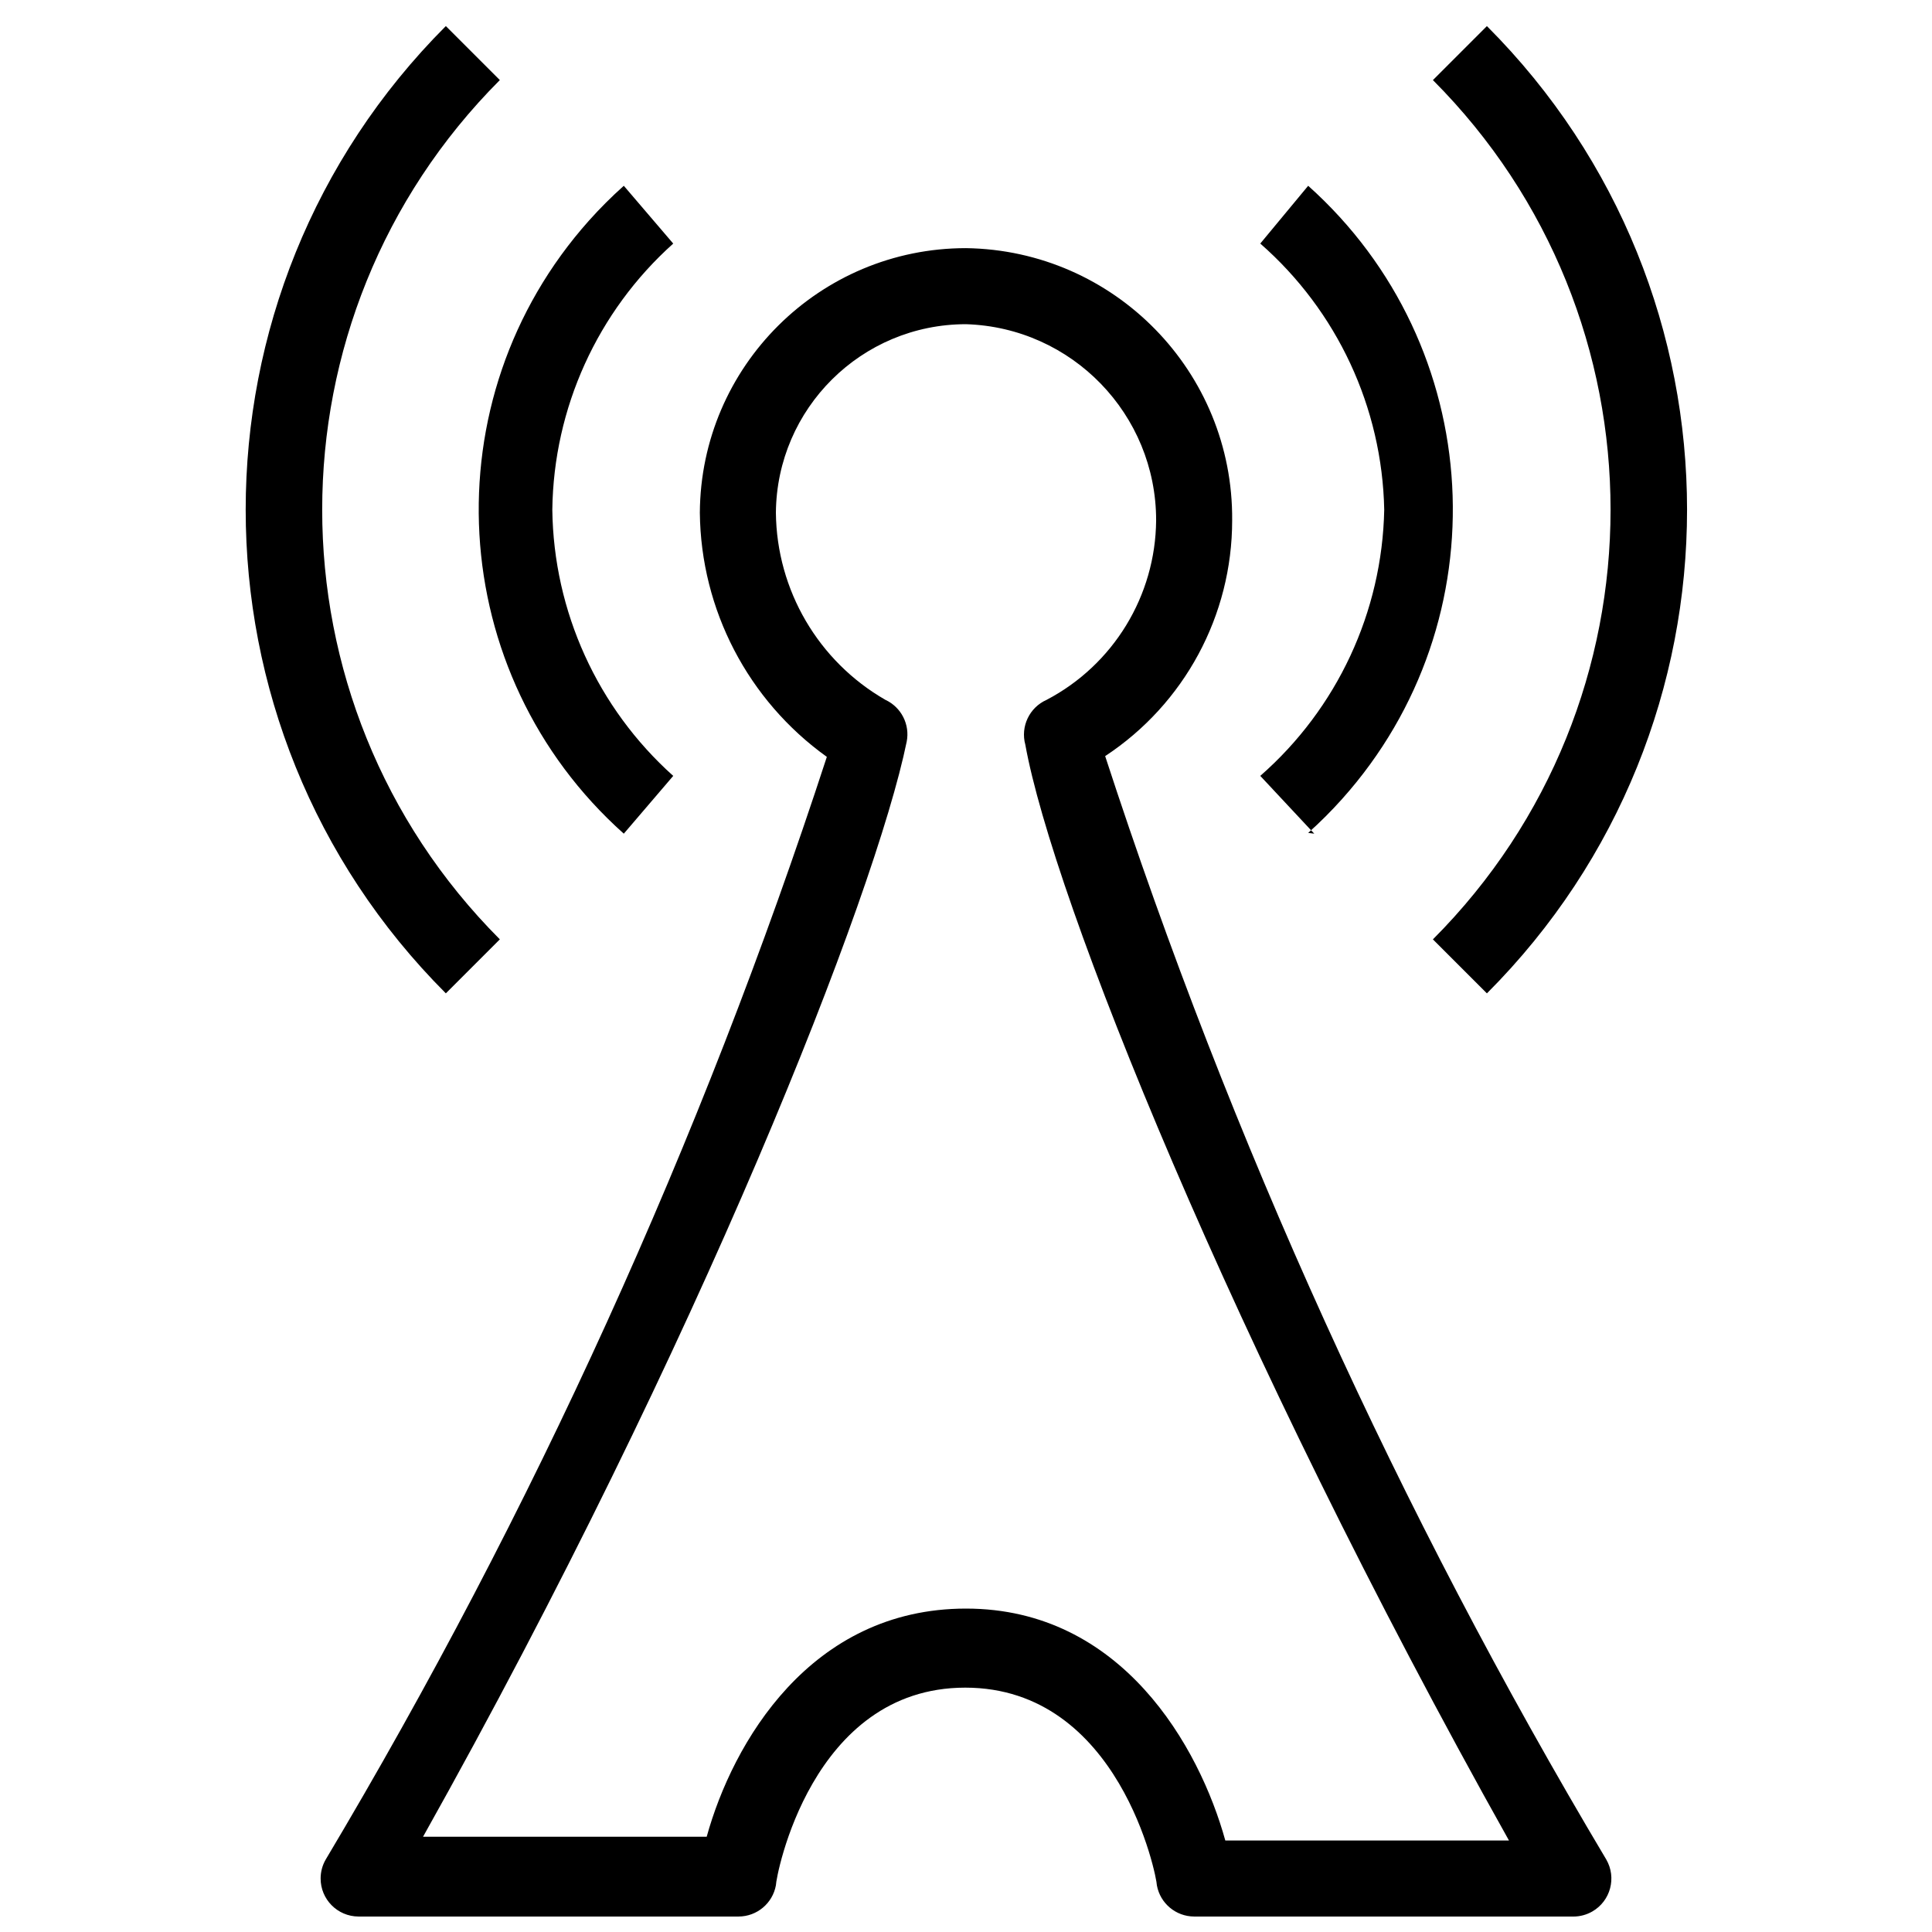 <?xml version="1.0" encoding="UTF-8"?>
<!-- Uploaded to: SVG Repo, www.svgrepo.com, Generator: SVG Repo Mixer Tools -->
<svg width="800px" height="800px" version="1.1" viewBox="144 144 512 512" xmlns="http://www.w3.org/2000/svg">
 <defs>
  <clipPath id="a">
   <path d="m209 150h383v501.9h-383z"/>
  </clipPath>
 </defs>
 <g clip-path="url(#a)">
  <path d="m561.22 651.9h-100.76c-4.852-0.02-9.004-3.492-9.875-8.266 0-2.211-9.875-52.391-50.785-52.391s-50.18 50.18-50.18 52.391c-0.871 4.769-5.023 8.246-9.875 8.266h-100.76c-5.562-0.035-10.051-4.57-10.016-10.137 0.012-1.754 0.473-3.465 1.352-4.977 54.961-92.184 99.504-190.19 132.8-292.21-20.887-14.969-33.387-38.996-33.656-64.688 0.223-38.797 31.734-70.129 70.535-70.129 39.352 0.551 70.867 32.789 70.535 72.145 0.012 25.16-12.641 48.637-33.656 62.473 33.281 102.1 77.82 200.17 132.8 292.41 2.785 4.82 1.133 10.984-3.684 13.766-1.516 0.875-3.234 1.34-4.977 1.352zm-92.496-20.152h75.168c-73.762-131.59-120.91-250.09-128.17-290.39-1.324-4.816 1.078-9.871 5.644-11.891 17.703-9.289 28.859-27.57 29.02-47.559 0.016-28.098-22.297-51.121-50.383-51.992-27.668 0-50.16 22.309-50.383 49.977 0.207 20.5 11.246 39.363 29.02 49.574 4.207 1.953 6.539 6.531 5.644 11.082-8.262 40.305-54.41 158.59-128.17 290.2h75.168c6.852-24.789 27.406-60.457 68.719-60.457s61.855 36.68 68.719 61.465zm-206.57-224.5c-70.727-70.809-70.727-185.52 0-256.34l14.309 14.309c-62.773 62.93-62.773 164.79 0 227.72zm275.89 0-14.309-14.305c62.773-62.93 62.773-164.79 0-227.72l14.309-14.309c70.723 70.812 70.723 185.53 0 256.34zm-228.73-42.316c-47.414-42.316-51.543-115.06-9.23-162.47 2.902-3.25 5.981-6.328 9.23-9.227l13.098 15.316c-20.082 17.992-31.703 43.574-32.043 70.535 0.336 26.957 11.961 52.543 32.043 70.535zm182.98 0-14.309-15.316c20.379-17.844 32.305-43.449 32.848-70.535-0.539-27.086-12.469-52.688-32.848-70.535l12.695-15.312c47.359 42.379 51.395 115.12 9.012 162.48-2.828 3.168-5.844 6.176-9.012 9.012z"/>
 </g>
</svg>